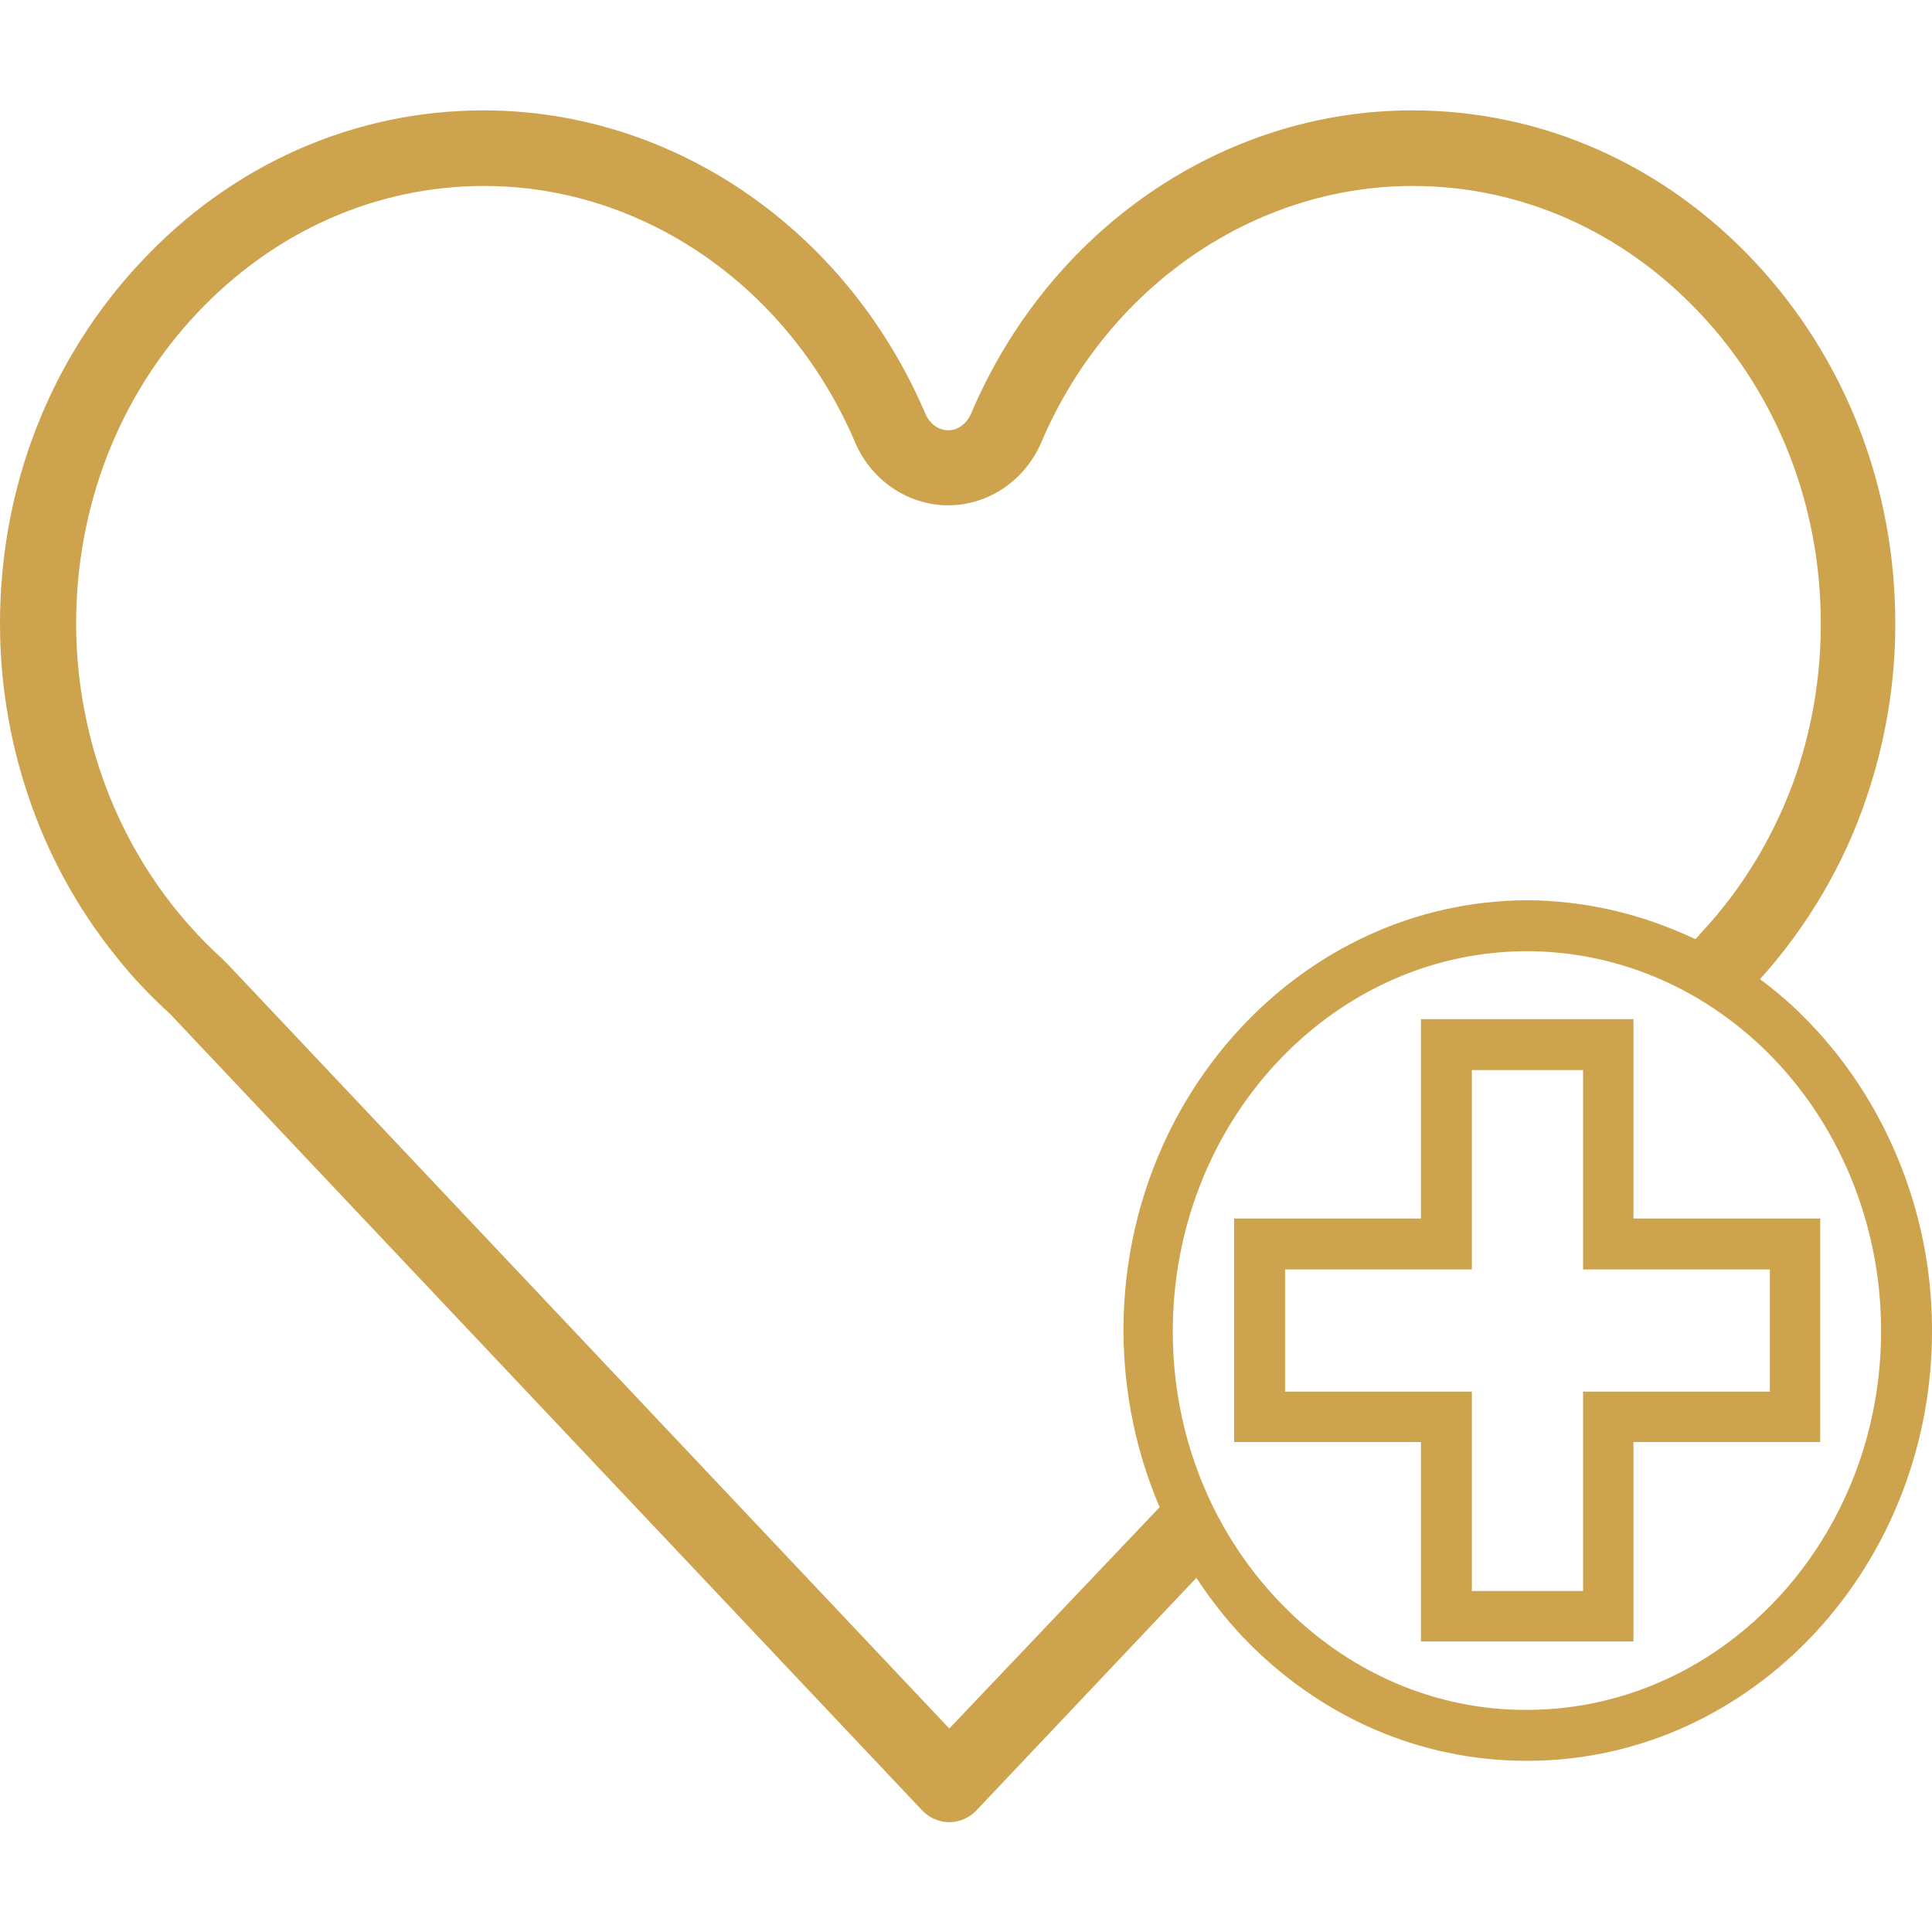 <?xml version="1.0" encoding="utf-8"?>
<!-- Generator: Adobe Illustrator 27.0.0, SVG Export Plug-In . SVG Version: 6.00 Build 0)  -->
<svg version="1.1" id="Layer_1" xmlns="http://www.w3.org/2000/svg" xmlns:xlink="http://www.w3.org/1999/xlink" x="0px" y="0px"
	 width="70" height="70" fill="#cea34e"  viewBox="0 0 35.27 31.24">
<g id="XMLID_27350_">
	<path id="XMLID_27354_" class="st0" d="M32.13,15.86c0.86-0.95,1.54-2.1,1.95-3.33c0.34-1.01,0.52-2.07,0.52-3.16
		c0-2.49-0.91-4.84-2.57-6.61C30.36,0.98,28.14,0,25.78,0c-3.46,0-6.62,2.17-8.05,5.53v0c-0.08,0.19-0.24,0.31-0.42,0.31
		c-0.18,0-0.34-0.12-0.42-0.31C15.45,2.17,12.29,0,8.83,0C6.47,0,4.24,0.98,2.57,2.77C0.91,4.54,0,6.88,0,9.37
		c0,1.06,0.17,2.1,0.5,3.1c0.36,1.09,0.91,2.1,1.63,2.99c0.3,0.38,0.64,0.73,0.97,1.03l13.73,14.54c0.13,0.14,0.31,0.22,0.5,0.22
		c0.19,0,0.37-0.08,0.5-0.22l4.01-4.24c0.25,0.38,0.53,0.74,0.84,1.07c1.4,1.47,3.24,2.27,5.19,2.27c0.02,0,0.04,0,0.06,0
		c4.08-0.03,7.37-3.58,7.34-7.91c-0.01-2.15-0.88-4.23-2.37-5.7C32.66,16.28,32.4,16.06,32.13,15.86z M17.33,29.54L4.15,15.58
		c-0.01-0.01-0.02-0.02-0.02-0.02l-0.08-0.08c-0.3-0.27-0.58-0.57-0.84-0.89c-0.61-0.76-1.08-1.62-1.39-2.56
		c-0.28-0.85-0.43-1.75-0.43-2.66c0-2.14,0.78-4.15,2.2-5.66c1.41-1.5,3.27-2.33,5.25-2.33c2.9,0,5.56,1.84,6.77,4.68
		c0.3,0.7,0.97,1.15,1.7,1.15c0.73,0,1.4-0.45,1.7-1.15c1.21-2.84,3.88-4.68,6.78-4.68c1.98,0,3.84,0.83,5.25,2.33
		c1.42,1.51,2.2,3.52,2.2,5.66c0,0.94-0.15,1.85-0.44,2.72c-0.37,1.09-0.98,2.11-1.75,2.93l0,0c-0.01,0.01-0.03,0.03-0.04,0.05
		l-0.06,0.06c-0.97-0.46-2.02-0.71-3.1-0.71c-4.08,0.03-7.37,3.58-7.34,7.91v0c0.01,1.11,0.24,2.19,0.66,3.17L17.33,29.54z
		 M27.92,29.2c-1.71,0.02-3.34-0.69-4.57-1.98c-1.24-1.3-1.93-3.04-1.94-4.89c-0.02-3.82,2.86-6.95,6.42-6.98
		c1.64-0.01,3.21,0.64,4.42,1.83c1.32,1.3,2.08,3.14,2.09,5.05C34.37,26.04,31.49,29.17,27.92,29.2z"/>
	<path id="XMLID_27351_" class="st0" d="M29.82,16.59h-3.88v3.64h-3.41v4.08h3.41v3.64h3.88v-3.64h3.41v-4.08h-3.41V16.59z
		 M30.87,21.16h1.44v2.23h-1.44h-1.97v3.64h-2.03v-3.64h-1.73h-1.68v-2.23h1.68h1.73v-3.64h2.03v3.64H30.87z"/>
</g>
</svg>
